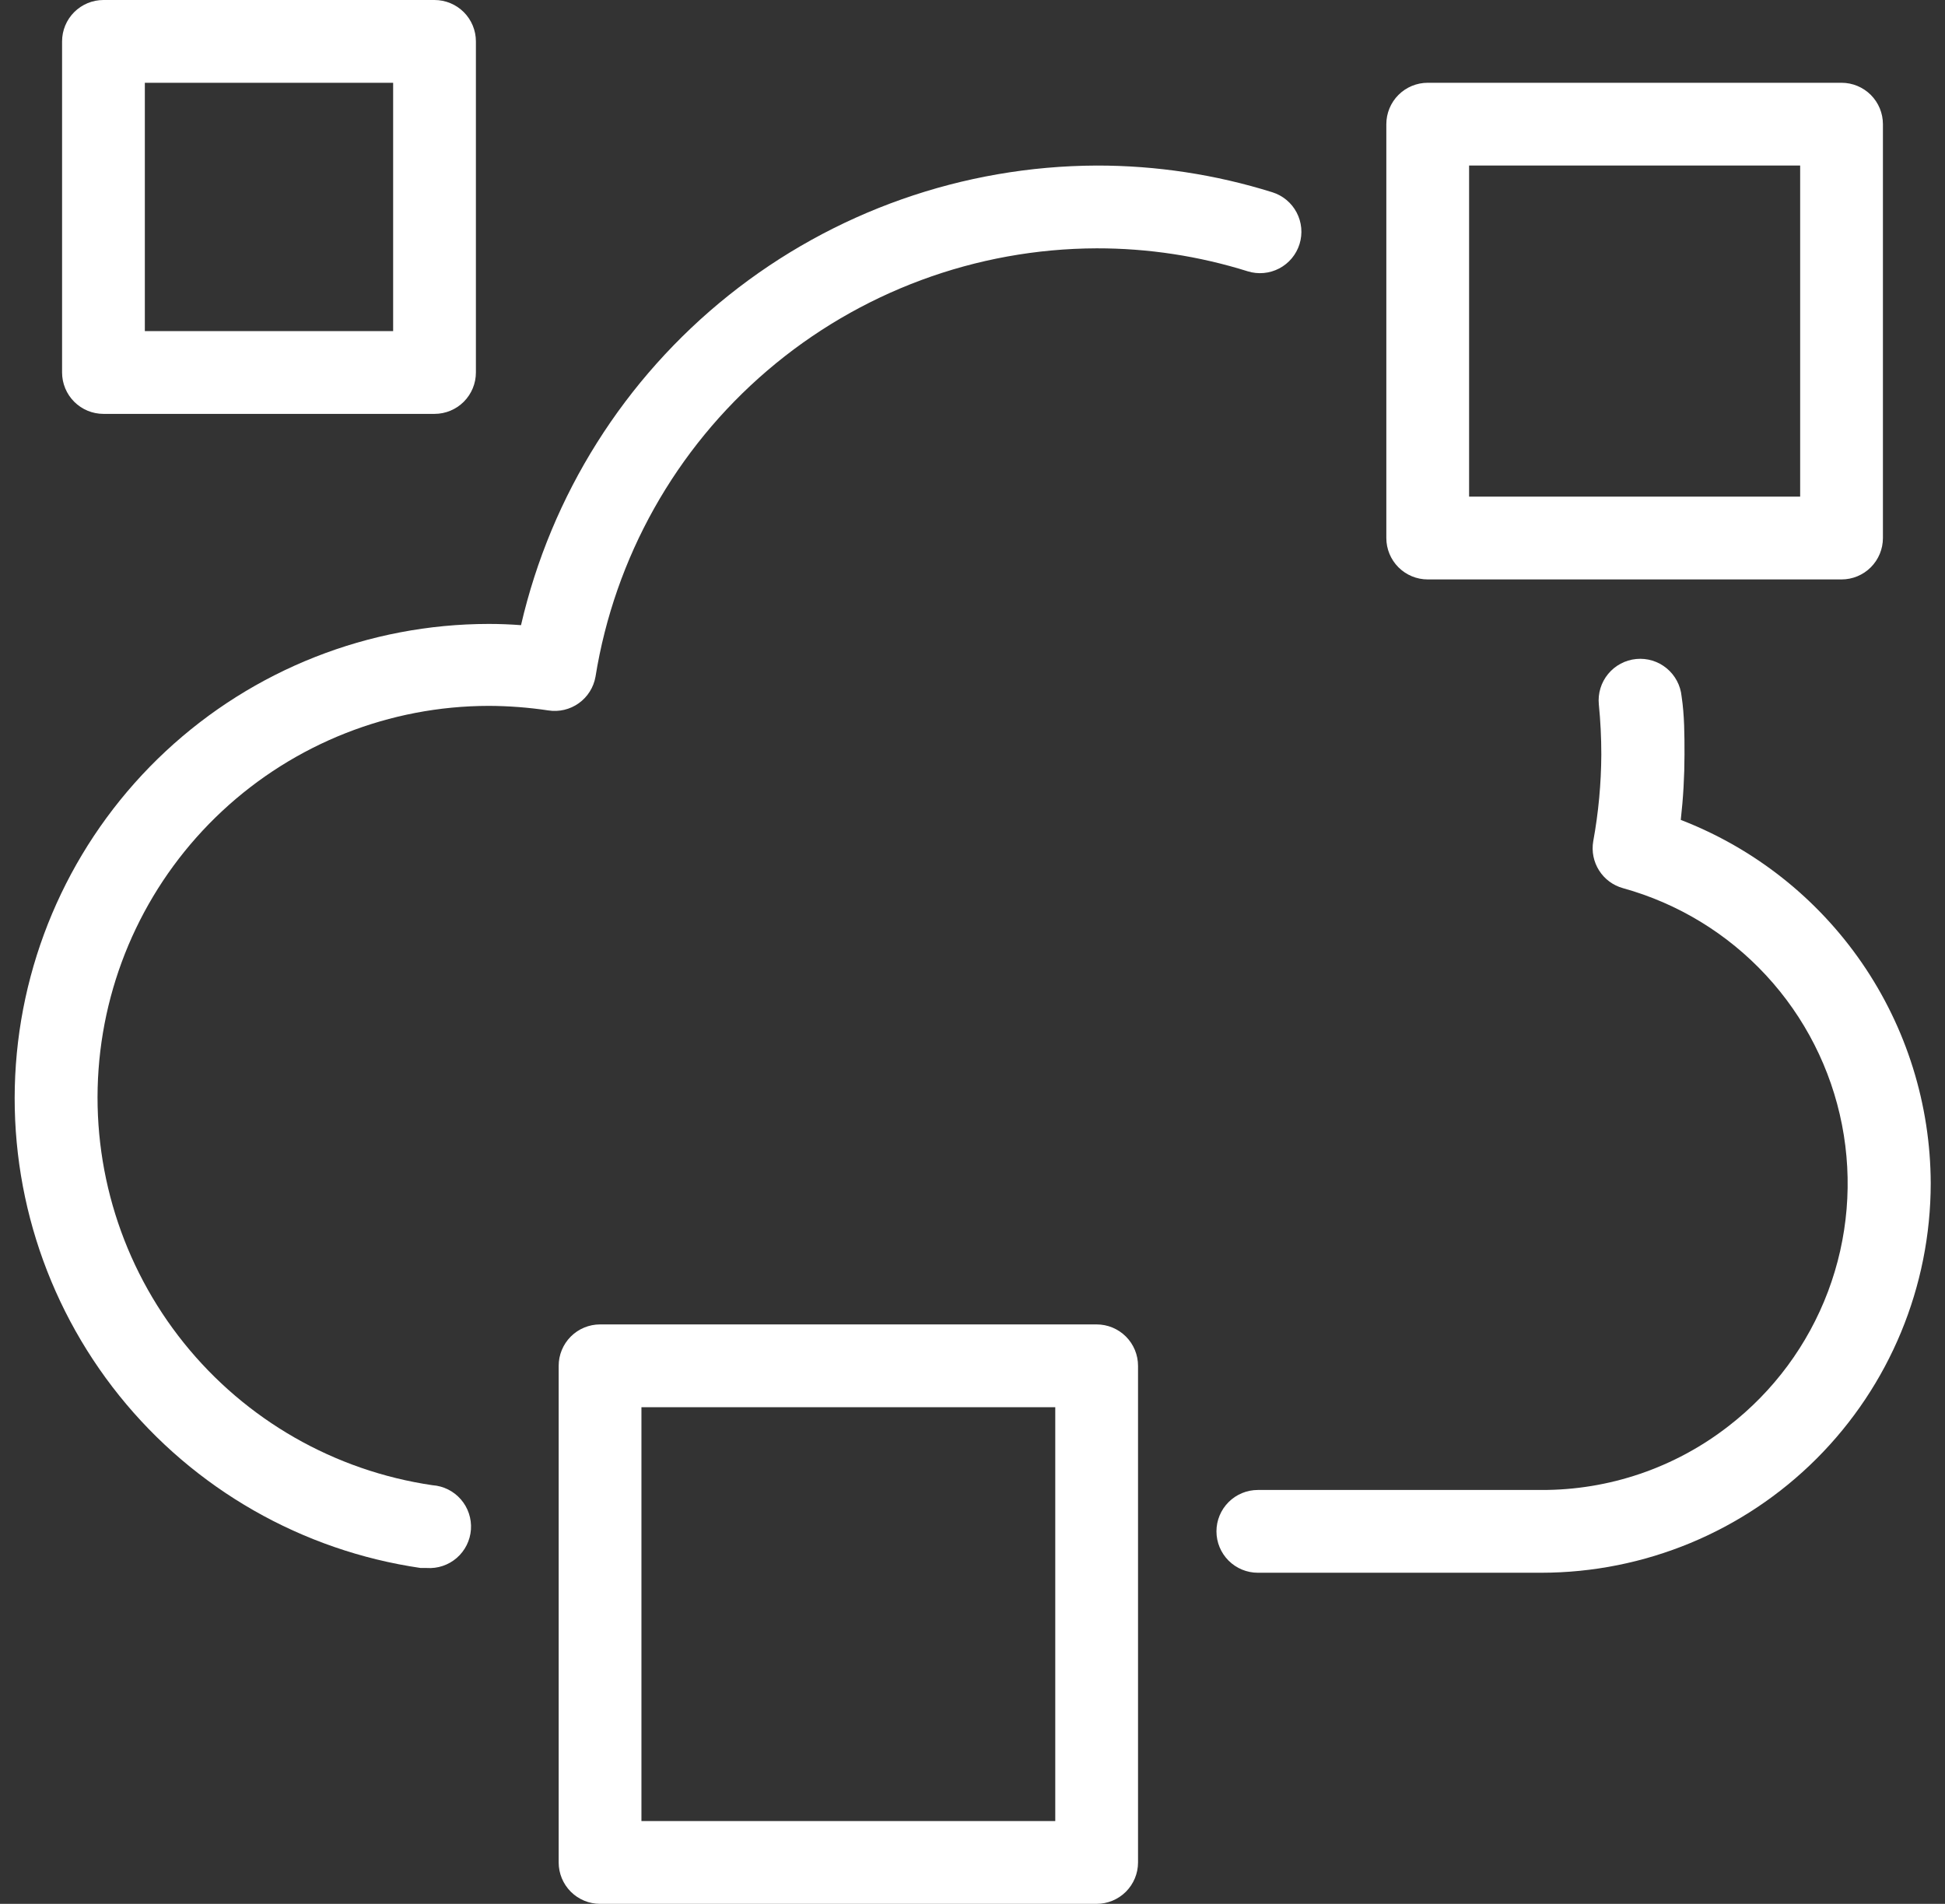 <svg width="94" height="92" viewBox="0 0 94 92" fill="none" xmlns="http://www.w3.org/2000/svg">
<rect x="0" y="0" width="94" height="92" fill="#333333" stroke="none"/>
<path d="M28.78 32.7C29.707 26.938 32.652 21.693 37.088 17.902C41.525 14.11 47.164 12.018 53 12C55.476 11.996 57.937 12.37 60.3 13.11C60.806 13.268 61.355 13.218 61.825 12.971C62.295 12.725 62.647 12.302 62.805 11.795C62.963 11.288 62.913 10.74 62.666 10.27C62.42 9.8 61.996 9.448 61.49 9.29C58.742 8.431 55.879 7.996 53 8C46.538 8.025 40.275 10.233 35.225 14.264C30.176 18.296 26.636 23.915 25.18 30.21C24.66 30.17 24.14 30.15 23.62 30.15C17.827 30.155 12.251 32.352 8.012 36.299C3.773 40.247 1.185 45.653 0.768 51.431C0.352 57.208 2.137 62.929 5.766 67.445C9.395 71.96 14.598 74.934 20.33 75.77H20.62C21.15 75.807 21.674 75.632 22.075 75.283C22.477 74.934 22.723 74.44 22.76 73.91C22.797 73.38 22.622 72.856 22.273 72.455C21.924 72.053 21.43 71.807 20.9 71.77C16.17 71.077 11.878 68.62 8.884 64.893C5.891 61.166 4.419 56.444 4.763 51.676C5.108 46.908 7.243 42.447 10.741 39.189C14.239 35.931 18.84 34.116 23.62 34.11C24.584 34.113 25.547 34.187 26.5 34.33C27.018 34.411 27.547 34.286 27.973 33.981C28.4 33.676 28.689 33.216 28.78 32.7Z" fill="white"/>
<path d="M81.23 39.62C81.349 38.571 81.409 37.516 81.41 36.46C81.41 35.52 81.41 34.58 81.27 33.65C81.218 33.12 80.958 32.631 80.546 32.293C80.135 31.954 79.606 31.793 79.075 31.845C78.545 31.897 78.056 32.157 77.718 32.569C77.379 32.98 77.218 33.51 77.27 34.04C77.35 34.84 77.39 35.65 77.39 36.46C77.383 37.865 77.253 39.267 77 40.65C76.915 41.14 77.016 41.643 77.282 42.063C77.548 42.483 77.961 42.788 78.44 42.92C81.091 43.654 83.484 45.112 85.353 47.131C87.222 49.149 88.492 51.648 89.02 54.347C89.548 57.046 89.315 59.839 88.345 62.413C87.375 64.987 85.708 67.24 83.53 68.92C80.946 70.928 77.763 72.013 74.49 72H60.79C60.26 72 59.751 72.211 59.376 72.586C59.001 72.961 58.79 73.47 58.79 74C58.79 74.53 59.001 75.039 59.376 75.414C59.751 75.789 60.26 76 60.79 76H74.49C79.481 75.997 84.266 74.014 87.795 70.485C91.324 66.956 93.307 62.171 93.31 57.18C93.299 53.377 92.14 49.666 89.985 46.532C87.829 43.399 84.778 40.99 81.23 39.62Z" fill="white"/>
<path d="M53 64H29C28.47 64 27.961 64.211 27.586 64.586C27.211 64.961 27 65.47 27 66V90C27 90.53 27.211 91.039 27.586 91.414C27.961 91.789 28.47 92 29 92H53C53.53 92 54.039 91.789 54.414 91.414C54.789 91.039 55 90.53 55 90V66C55 65.47 54.789 64.961 54.414 64.586C54.039 64.211 53.53 64 53 64ZM51 88H31V68H51V88Z" fill="white"/>
<path d="M5 20H21C21.53 20 22.039 19.789 22.414 19.414C22.789 19.039 23 18.53 23 18V2C23 1.47 22.789 0.961 22.414 0.586C22.039 0.211 21.53 0 21 0H5C4.47 0 3.961 0.211 3.586 0.586C3.211 0.961 3 1.47 3 2V18C3 18.53 3.211 19.039 3.586 19.414C3.961 19.789 4.47 20 5 20ZM7 4H19V16H7V4Z" fill="white"/>
<path d="M69 28H89C89.53 28 90.039 27.789 90.414 27.414C90.789 27.039 91 26.53 91 26V6C91 5.47 90.789 4.961 90.414 4.586C90.039 4.211 89.53 4 89 4H69C68.47 4 67.961 4.211 67.586 4.586C67.211 4.961 67 5.47 67 6V26C67 26.53 67.211 27.039 67.586 27.414C67.961 27.789 68.47 28 69 28ZM71 8H87V24H71V8Z" fill="white"/>
</svg>
